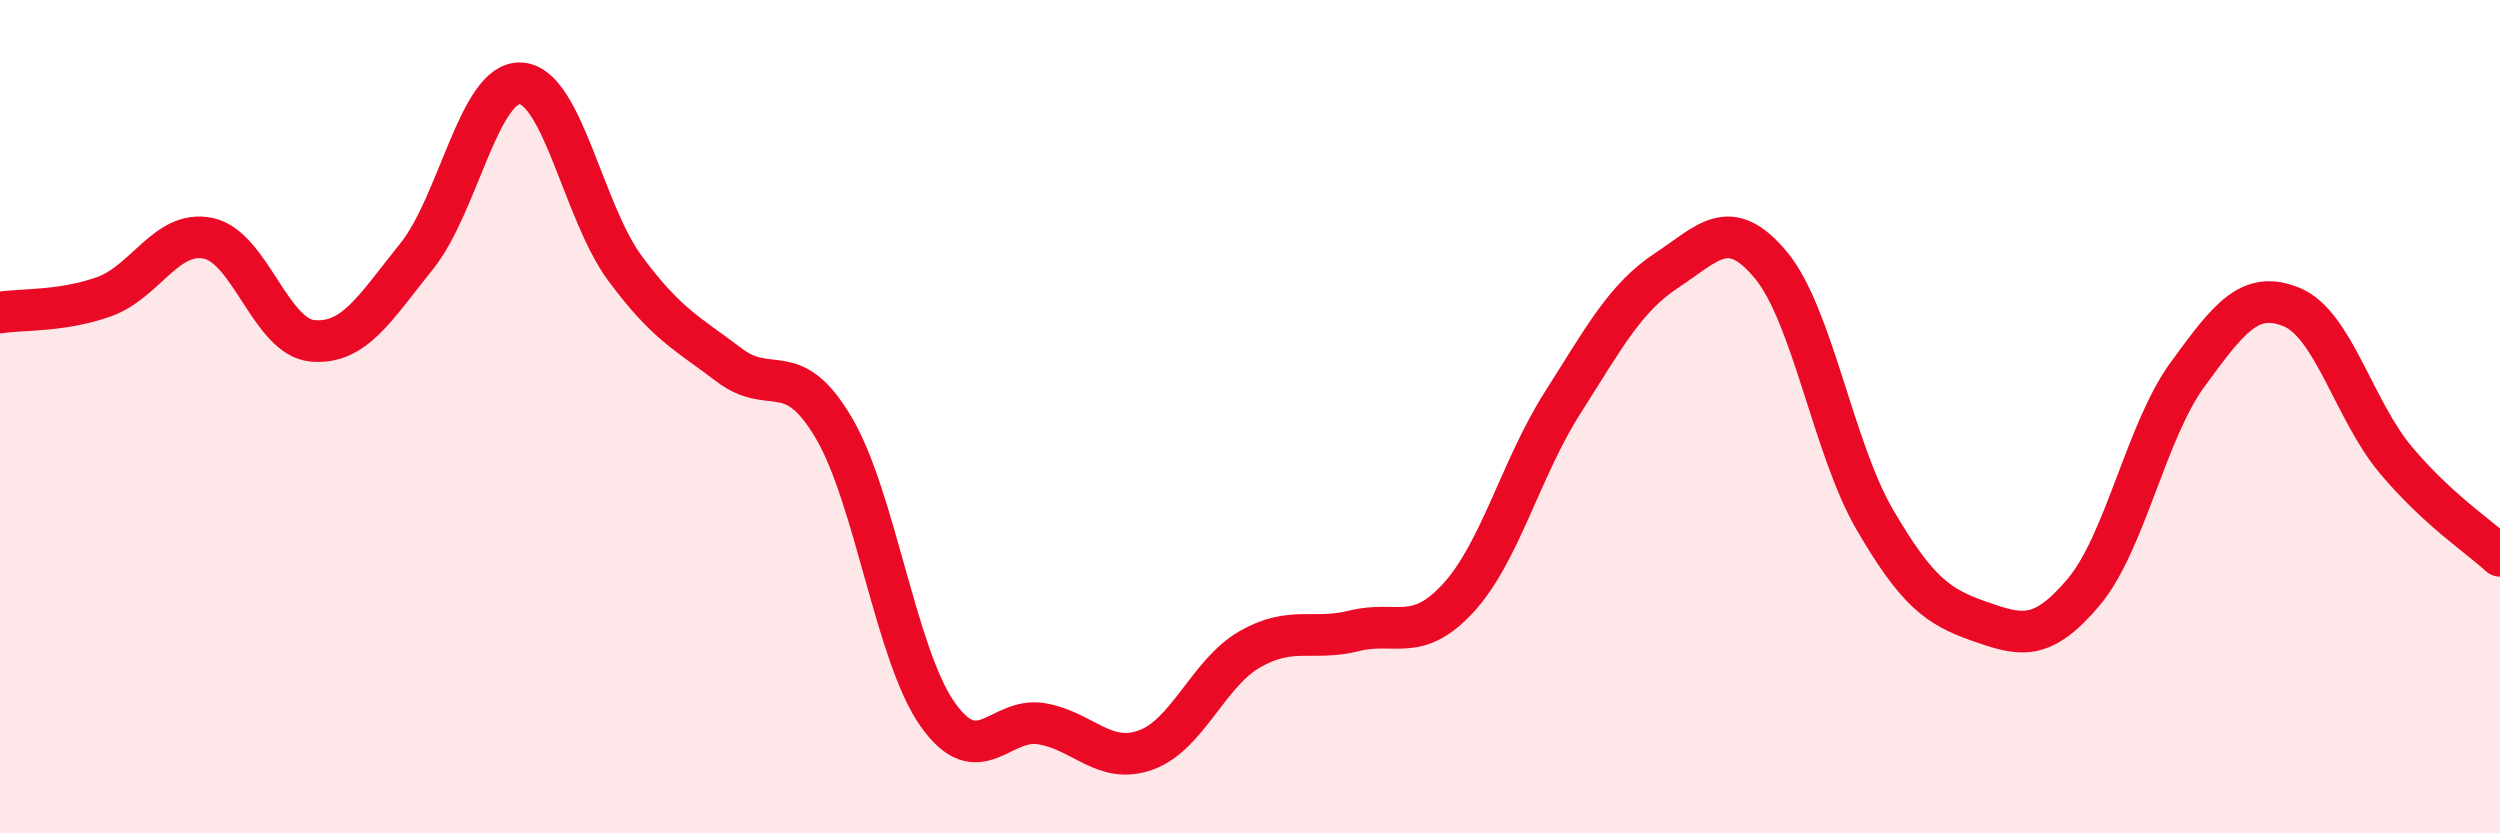 
    <svg width="60" height="20" viewBox="0 0 60 20" xmlns="http://www.w3.org/2000/svg">
      <path
        d="M 0,7.5 C 0.5,7.42 1.5,7.48 2.5,7.12 C 3.5,6.76 4,5.51 5,5.72 C 6,5.93 6.5,8.09 7.5,8.18 C 8.5,8.27 9,7.39 10,6.15 C 11,4.91 11.5,1.94 12.5,2 C 13.5,2.06 14,5.09 15,6.44 C 16,7.79 16.5,8 17.5,8.76 C 18.5,9.52 19,8.57 20,10.25 C 21,11.93 21.5,15.72 22.5,17.14 C 23.5,18.56 24,17.2 25,17.37 C 26,17.54 26.5,18.36 27.5,18 C 28.5,17.64 29,16.15 30,15.58 C 31,15.01 31.5,15.39 32.5,15.14 C 33.5,14.89 34,15.44 35,14.35 C 36,13.26 36.5,11.24 37.5,9.67 C 38.5,8.1 39,7.15 40,6.49 C 41,5.83 41.5,5.16 42.5,6.36 C 43.5,7.56 44,10.77 45,12.48 C 46,14.19 46.5,14.56 47.5,14.91 C 48.5,15.26 49,15.4 50,14.22 C 51,13.04 51.5,10.36 52.5,8.99 C 53.5,7.62 54,6.96 55,7.37 C 56,7.78 56.5,9.85 57.5,11.04 C 58.5,12.23 59.5,12.88 60,13.34L60 20L0 20Z"
        fill="#EB0A25"
        opacity="0.1"
        stroke-linecap="round"
        stroke-linejoin="round"
      />
      <path
        d="M 0,7.5 C 0.5,7.42 1.5,7.48 2.5,7.12 C 3.5,6.76 4,5.51 5,5.72 C 6,5.93 6.5,8.09 7.5,8.18 C 8.5,8.27 9,7.39 10,6.15 C 11,4.91 11.5,1.94 12.5,2 C 13.5,2.06 14,5.09 15,6.44 C 16,7.79 16.5,8 17.5,8.76 C 18.5,9.52 19,8.57 20,10.25 C 21,11.93 21.5,15.72 22.5,17.14 C 23.5,18.56 24,17.2 25,17.37 C 26,17.54 26.5,18.36 27.5,18 C 28.5,17.64 29,16.15 30,15.58 C 31,15.01 31.5,15.39 32.5,15.14 C 33.5,14.89 34,15.44 35,14.35 C 36,13.26 36.5,11.24 37.5,9.67 C 38.5,8.1 39,7.15 40,6.49 C 41,5.83 41.5,5.16 42.5,6.36 C 43.5,7.56 44,10.77 45,12.48 C 46,14.19 46.5,14.56 47.5,14.91 C 48.5,15.26 49,15.4 50,14.22 C 51,13.04 51.5,10.36 52.5,8.99 C 53.5,7.62 54,6.96 55,7.37 C 56,7.78 56.5,9.85 57.5,11.04 C 58.5,12.23 59.5,12.88 60,13.34"
        stroke="#EB0A25"
        stroke-width="1"
        fill="none"
        stroke-linecap="round"
        stroke-linejoin="round"
      />
    </svg>
  